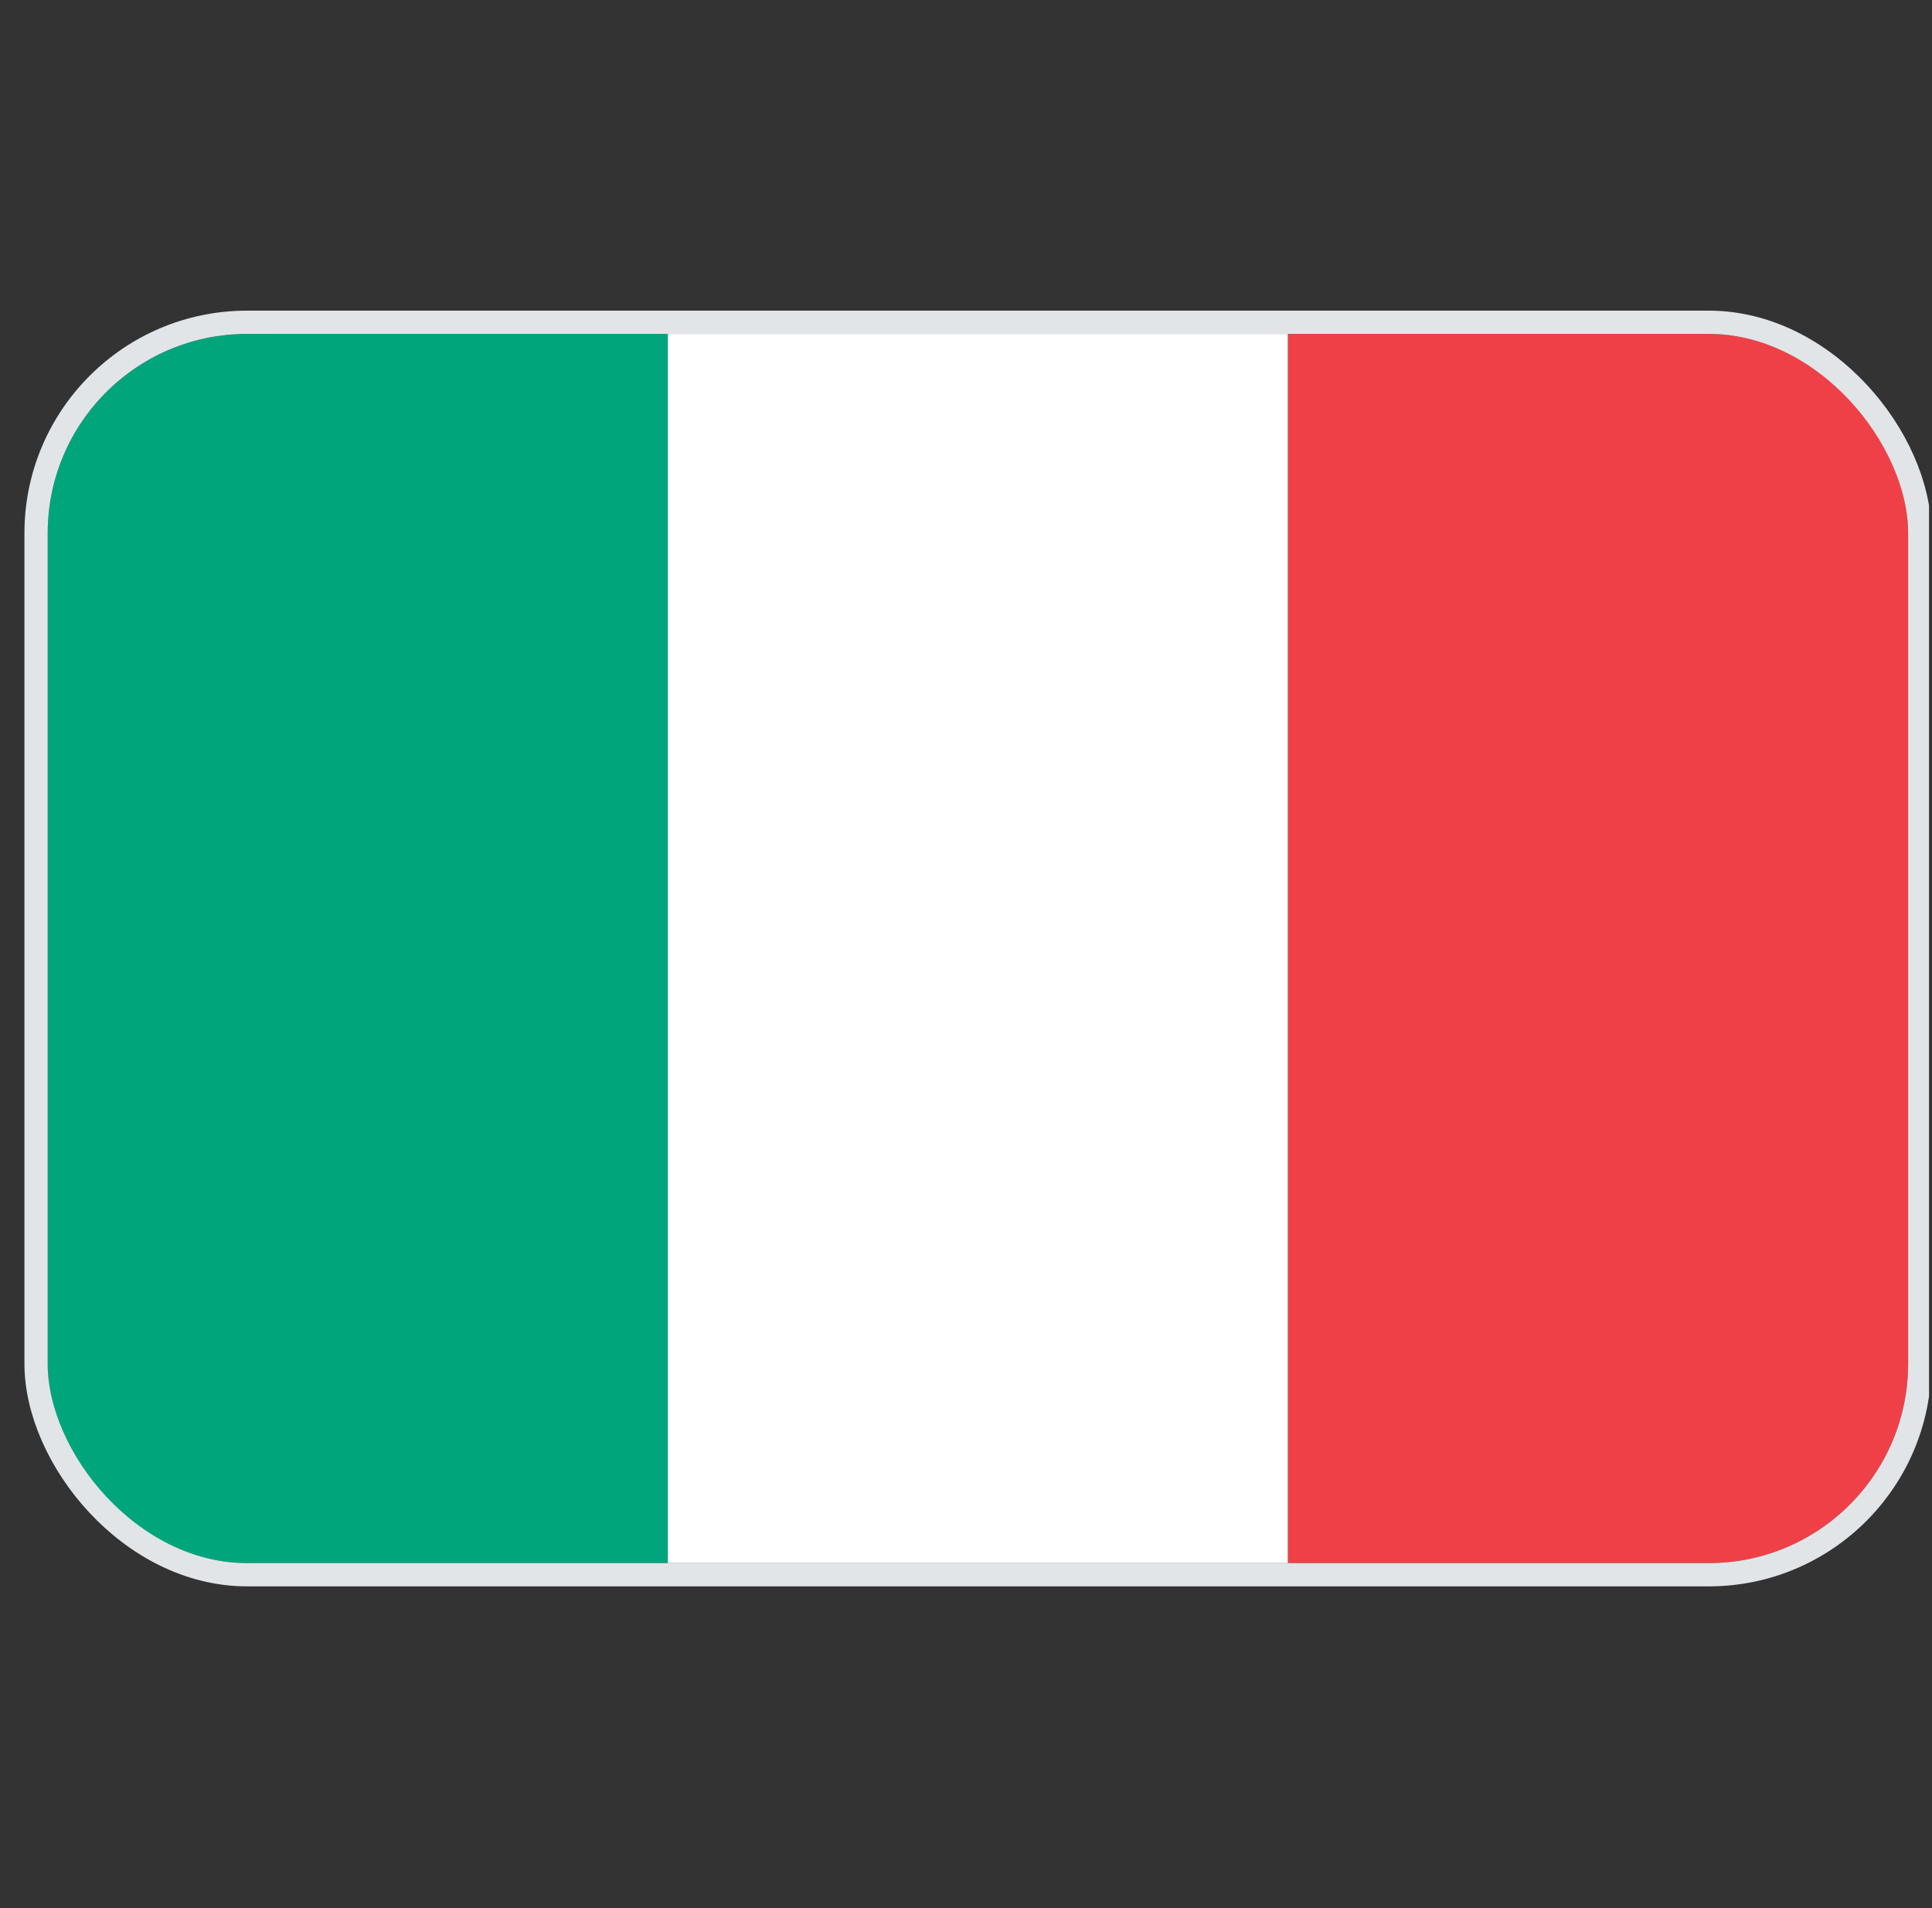 <svg width="81" height="80" viewBox="0 0 81 80" fill="none" xmlns="http://www.w3.org/2000/svg">
<rect x="0" y="0" width="81" height="80" fill="#333333" stroke="none"/>
<g clip-path="url(#clip0_277_3784)">
<g clip-path="url(#clip1_277_3784)">
<rect width="26" height="51.536" transform="translate(2 14)" fill="#00A57C"/>
<rect width="26" height="51.536" transform="translate(28 14)" fill="white"/>
<rect width="26" height="51.536" transform="translate(54 14)" fill="#F04047"/>
</g>
<rect x="1.512" y="13.512" width="78.975" height="52.511" rx="8.845" stroke="#E2E5E8" stroke-width="0.975"/>
</g>
<defs>
<clipPath id="clip0_277_3784">
<rect width="80" height="80" fill="white" transform="translate(0.875)"/>
</clipPath>
<clipPath id="clip1_277_3784">
<rect x="2" y="14" width="78" height="51.536" rx="8.357" fill="white"/>
</clipPath>
</defs>
</svg>
